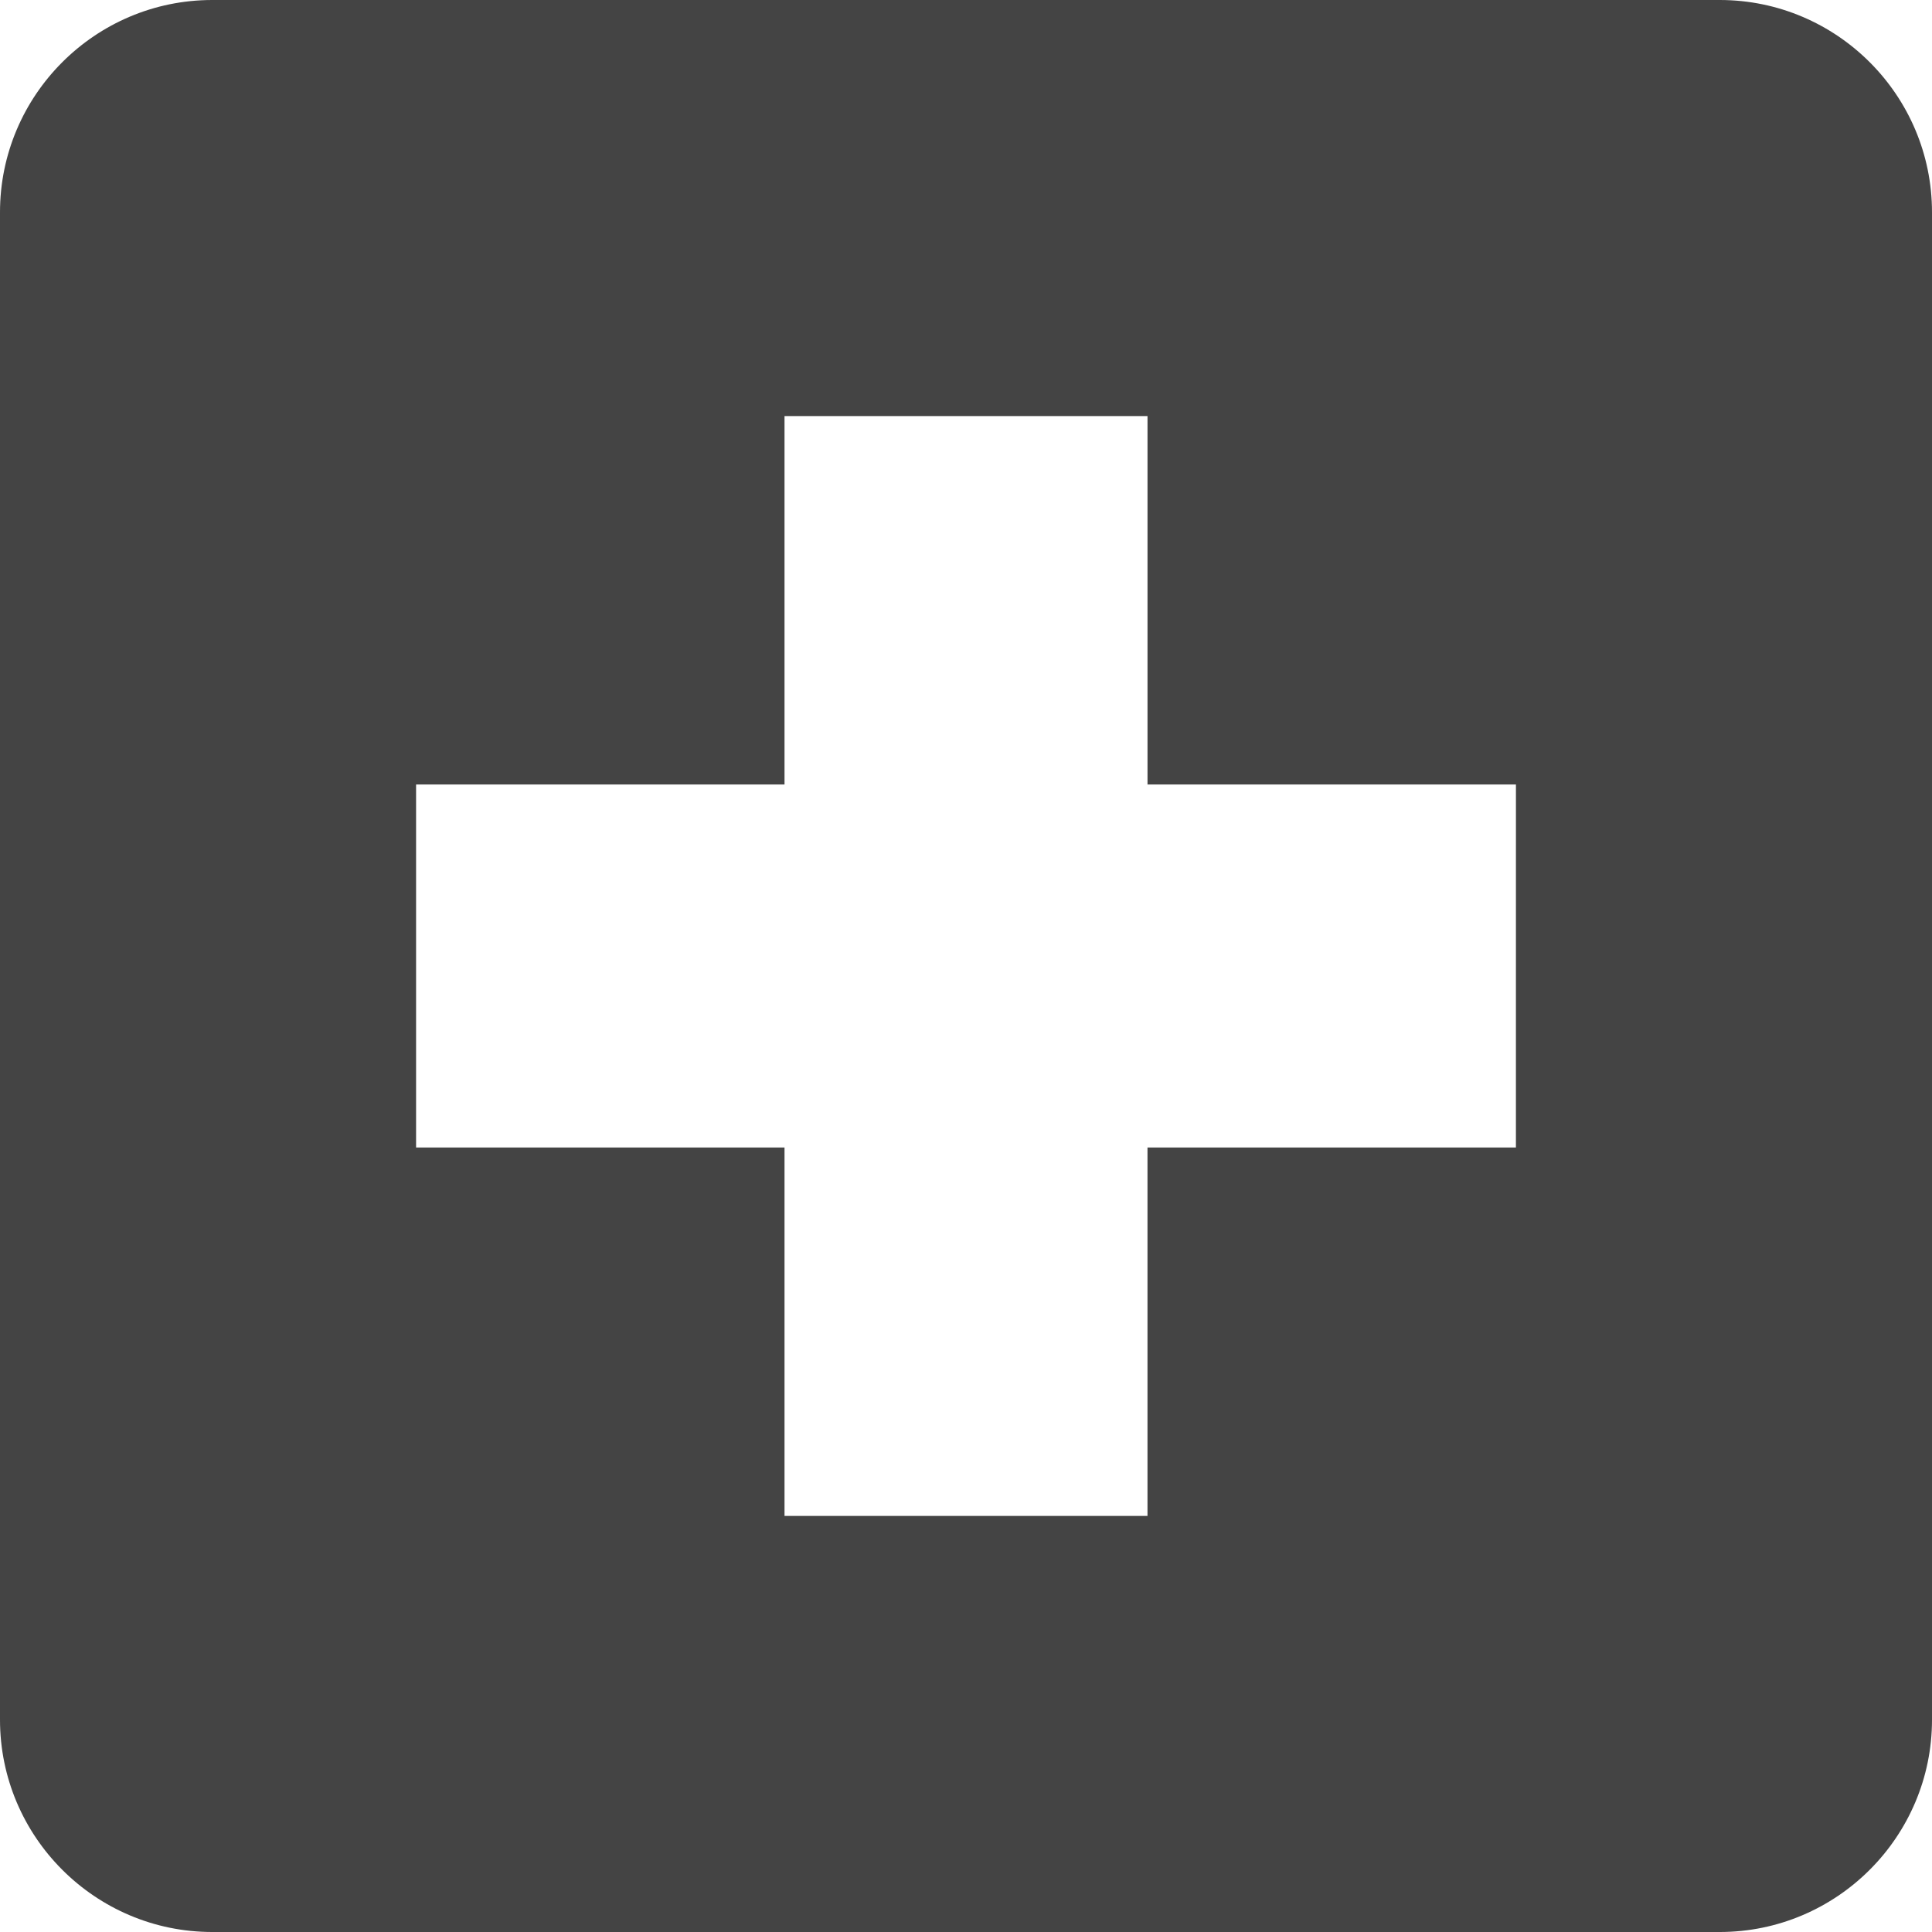 <?xml version="1.0" encoding="utf-8"?>
<!-- Generator: Adobe Illustrator 15.1.0, SVG Export Plug-In . SVG Version: 6.00 Build 0)  -->
<!DOCTYPE svg PUBLIC "-//W3C//DTD SVG 1.1//EN" "http://www.w3.org/Graphics/SVG/1.1/DTD/svg11.dtd">
<svg version="1.1" id="Layer_1" xmlns="http://www.w3.org/2000/svg" xmlns:xlink="http://www.w3.org/1999/xlink" x="0px" y="0px"
	 width="25" height="25" viewBox="81.29 81.25 1037.5 1037.5" enable-background="new 81.29 81.25 1037.5 1037.5"
	 xml:space="preserve">
<path fill="#444" d="M1004.8,81.25H195.28c-62.852,0-113.99,51.137-113.99,113.99v809.52c0,62.853,51.137,113.99,113.99,113.99
	h809.52c62.853,0,113.99-51.137,113.99-113.99V195.24C1118.79,132.388,1067.653,81.25,1004.8,81.25L1004.8,81.25z M895.35,697.46
	H697.5v197.851H502.58V697.46H304.73V502.54h197.85V304.69h194.93v197.85H895.36L895.35,697.46z"/>
</svg>
